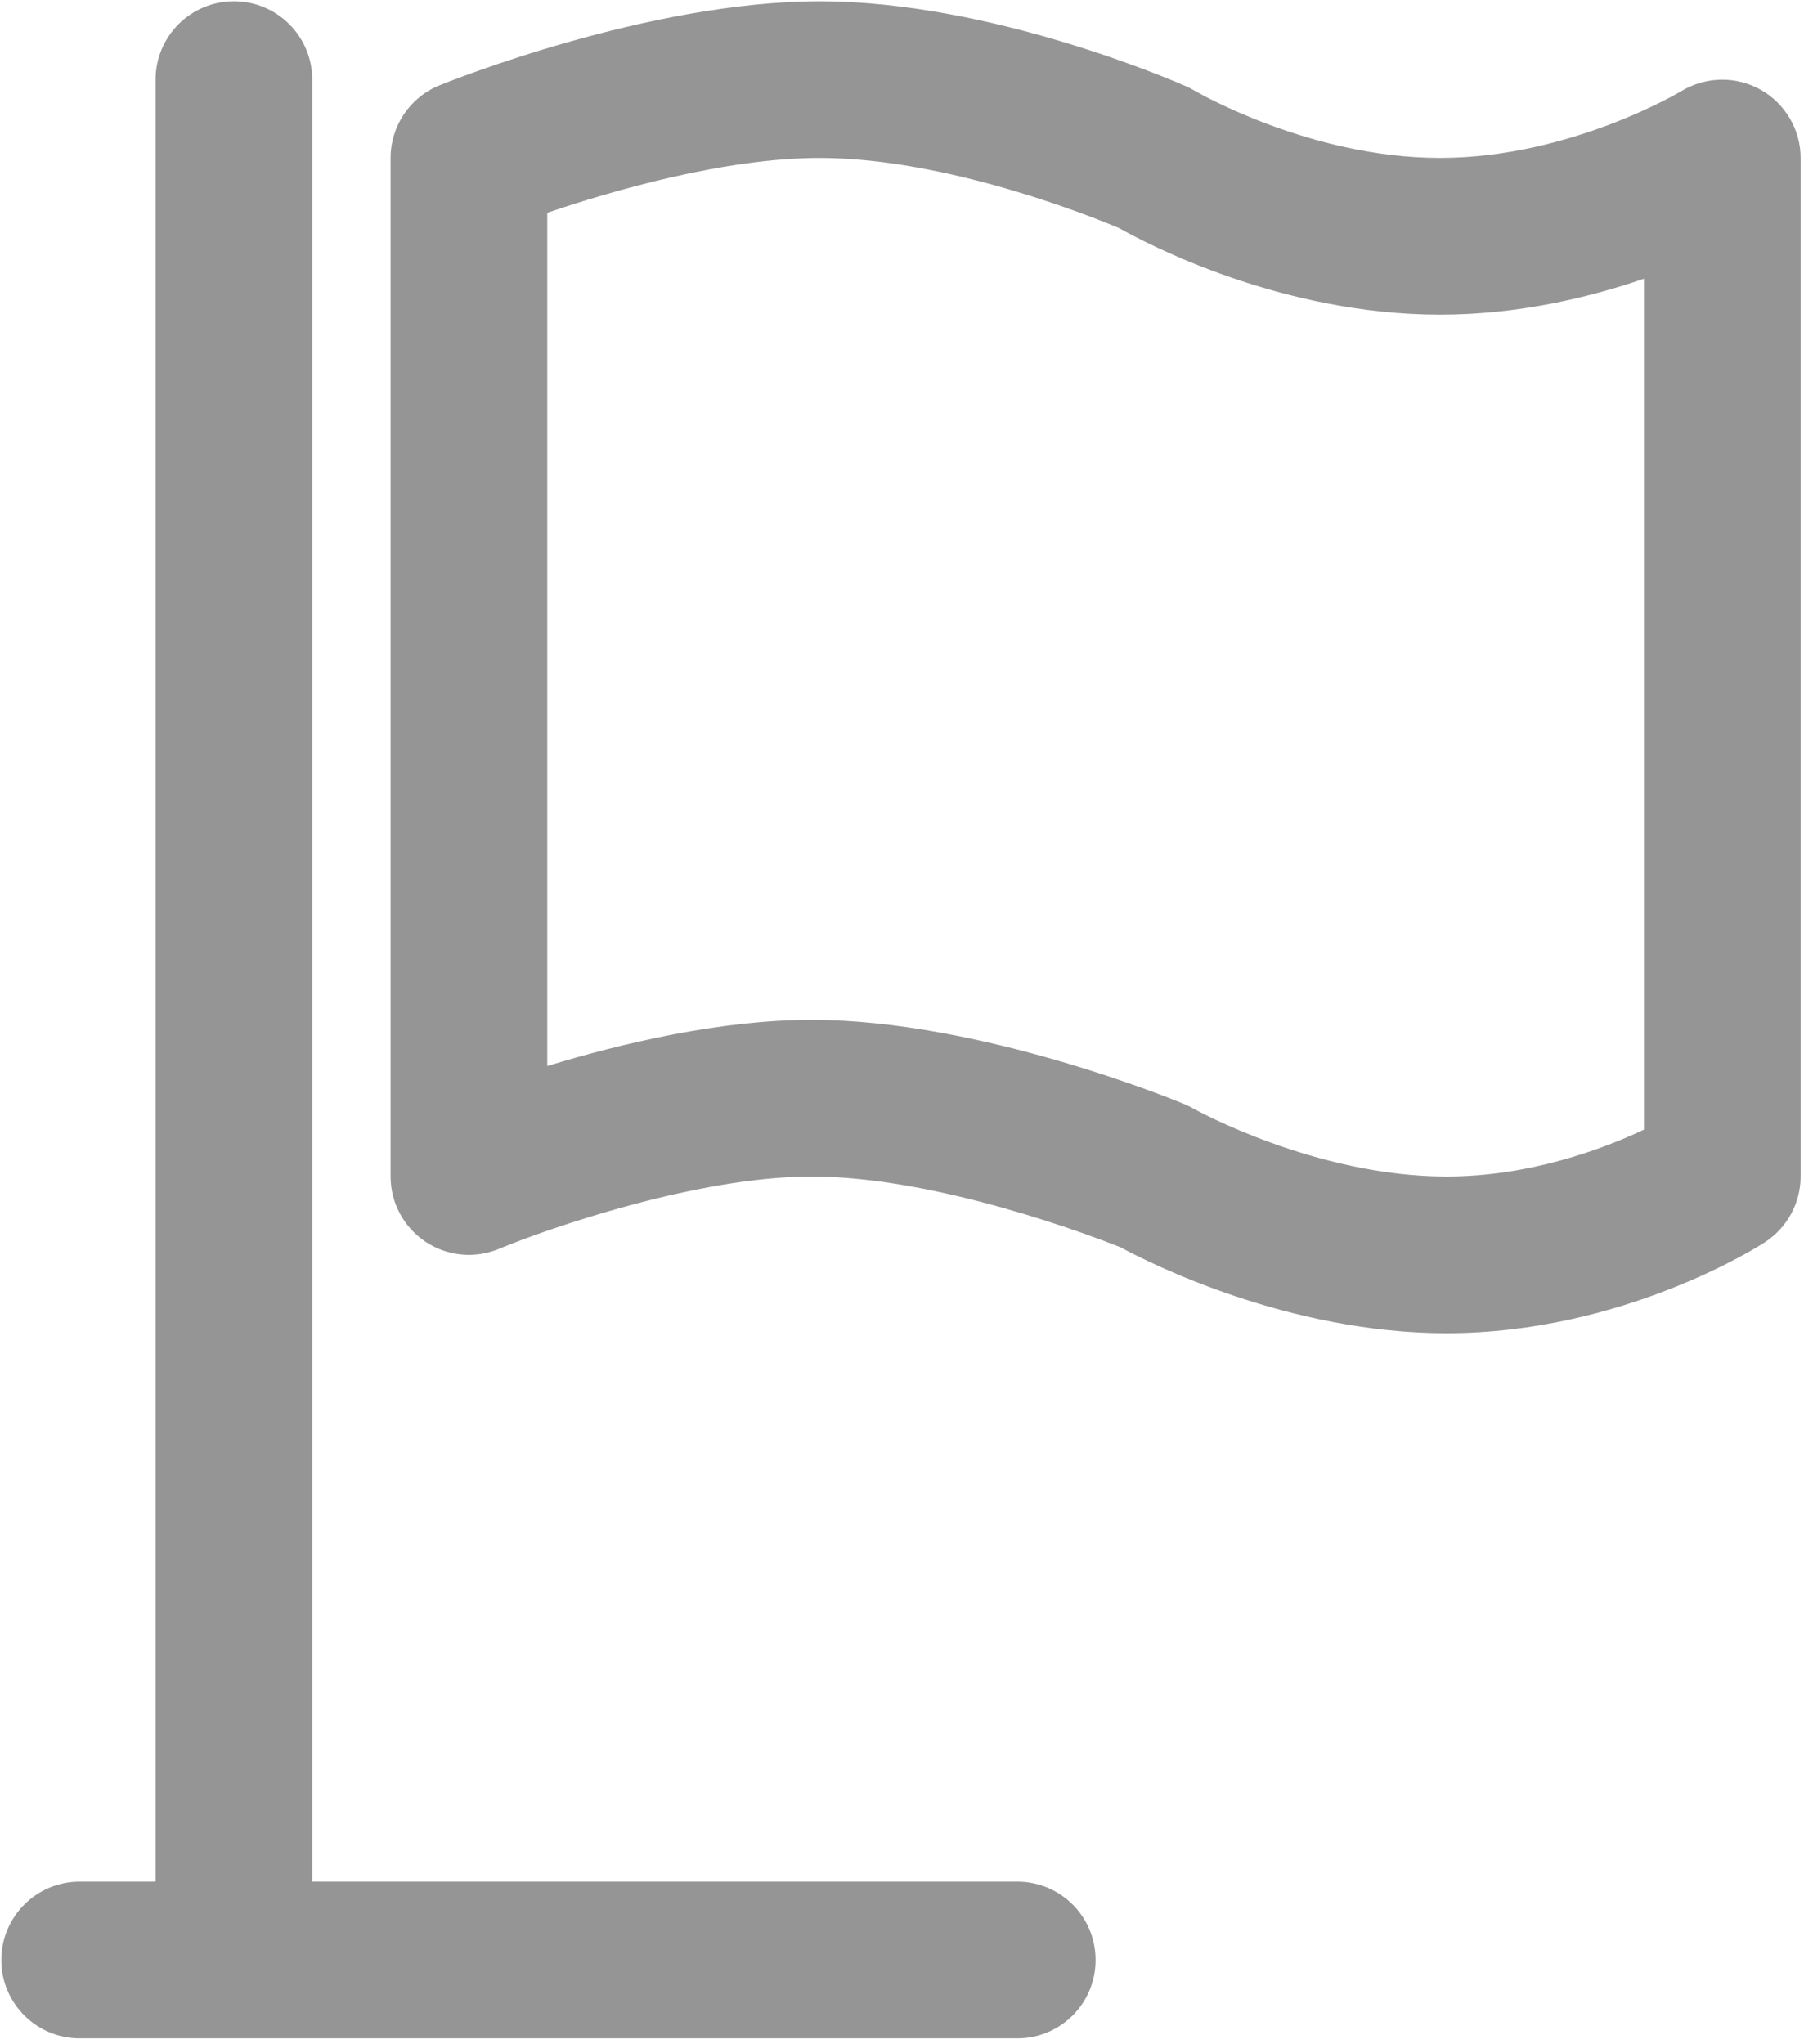 <?xml version="1.0" encoding="UTF-8"?>
<svg width="55px" height="62px" viewBox="0 0 55 62" version="1.1" xmlns="http://www.w3.org/2000/svg" xmlns:xlink="http://www.w3.org/1999/xlink">
    <!-- Generator: Sketch 63.1 (92452) - https://sketch.com -->
    <title>编组</title>
    <desc>Created with Sketch.</desc>
    <g id="页面-1" stroke="none" stroke-width="1" fill="none" fill-rule="evenodd">
        <g id="6" transform="translate(-1095, -2737)" fill="#959596" fill-rule="nonzero">
            <g id="企业文化" transform="translate(0, 2342)">
                <g id="编组-3备份-6" transform="translate(1039, 362)">
                    <g id="编组" transform="translate(56, 33)">
                        <path d="M43.881,40.437 C39.083,40.437 34.862,38.303 33.995,37.832 C33.22,37.524 28.448,35.684 24.622,35.684 C21.155,35.684 16.602,37.267 15.14,37.878 C14.406,38.184 13.57,38.104 12.906,37.662 C12.246,37.22 11.849,36.478 11.849,35.684 L11.849,4.79 C11.849,3.823 12.436,2.953 13.329,2.59 C13.586,2.485 19.665,0.038 24.869,0.038 C30.116,0.038 35.746,2.514 35.984,2.618 C36.072,2.657 36.157,2.702 36.24,2.751 C36.269,2.768 39.729,4.79 43.684,4.79 C47.619,4.79 50.977,2.782 51.01,2.761 C51.749,2.319 52.661,2.3 53.413,2.721 C54.159,3.144 54.625,3.933 54.625,4.79 L54.625,35.684 C54.625,36.49 54.216,37.238 53.541,37.678 C53.37,37.792 49.228,40.437 43.881,40.437 L43.881,40.437 Z M24.622,30.932 C29.741,30.932 35.682,33.386 35.934,33.491 C36.024,33.529 36.112,33.572 36.198,33.621 C36.231,33.64 39.9,35.684 43.881,35.684 C46.405,35.684 48.617,34.853 49.872,34.263 L49.872,8.453 C48.184,9.032 46.032,9.543 43.684,9.543 C38.873,9.543 34.805,7.4 33.954,6.92 C33.223,6.611 28.755,4.79 24.869,4.79 C21.966,4.79 18.522,5.8 16.602,6.454 L16.602,32.333 C18.824,31.654 21.844,30.932 24.622,30.932 L24.622,30.932 Z M30.86,61.825 L4.72,61.825 L4.72,2.414 C4.72,1.102 5.784,0.038 7.096,0.038 C8.408,0.038 9.472,1.102 9.472,2.414 L9.472,57.072 L30.86,57.072 C32.175,57.072 33.237,58.134 33.237,59.449 C33.237,60.763 32.175,61.825 30.86,61.825 L30.86,61.825 Z M7.096,61.825 L2.417,61.825 C1.105,61.825 0.04,60.763 0.04,59.449 C0.04,58.135 1.105,57.072 2.417,57.072 L7.096,57.072 C8.408,57.072 9.472,58.135 9.472,59.449 C9.472,60.763 8.408,61.825 7.096,61.825 L7.096,61.825 Z" id="形状"></path>
                    </g>
                </g>
            </g>
        </g>
    </g>
</svg>